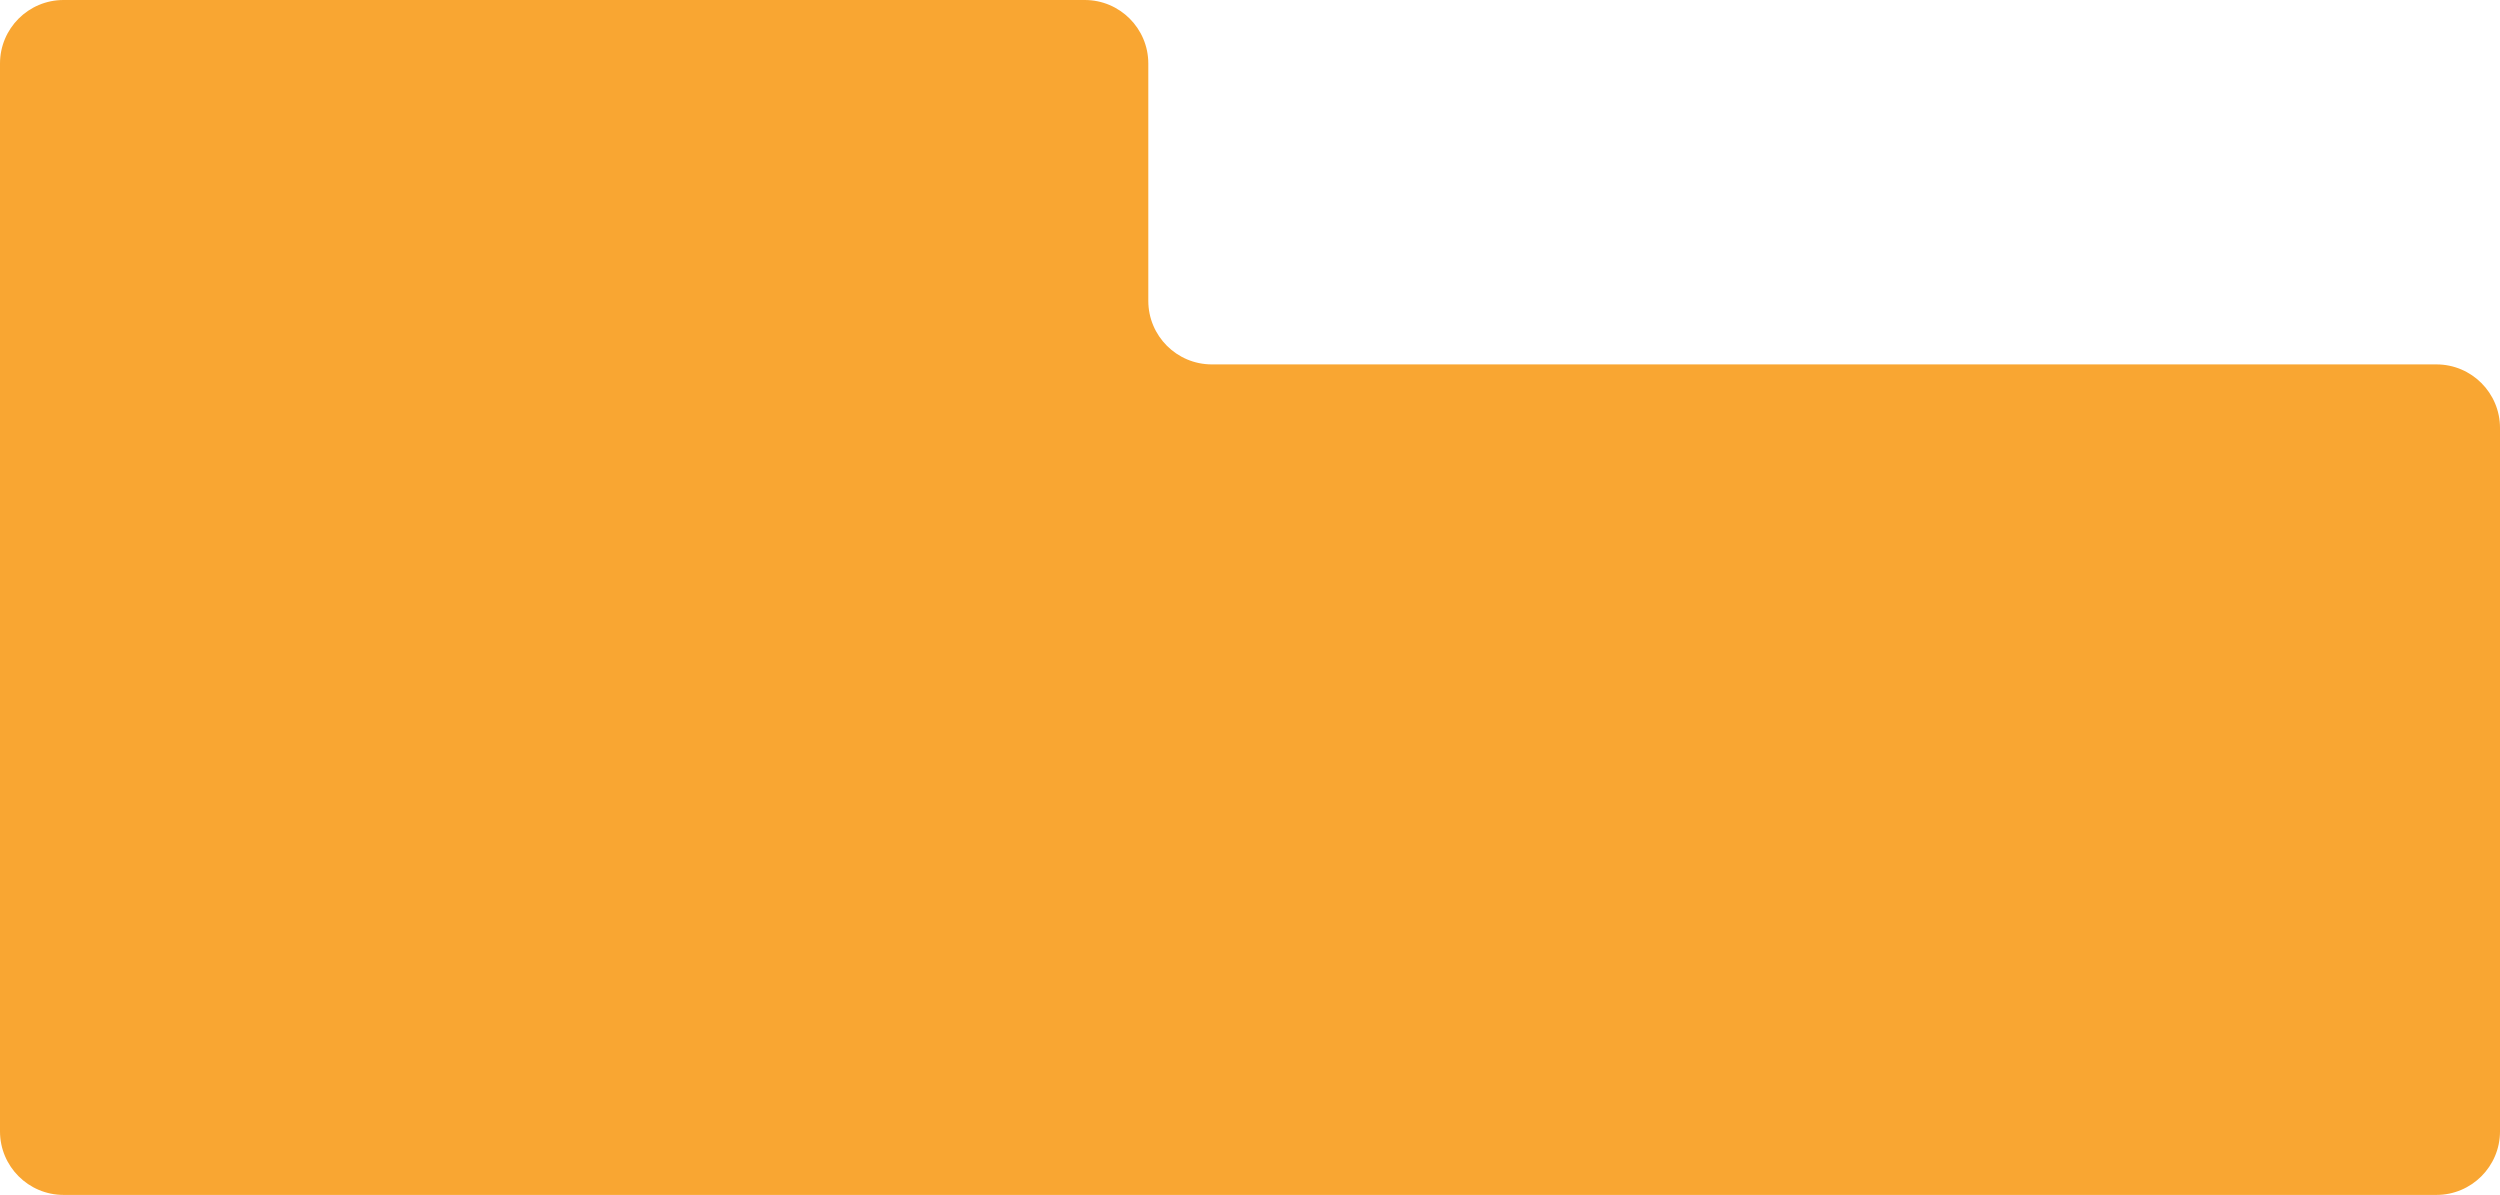 <?xml version="1.0" encoding="UTF-8"?> <svg xmlns="http://www.w3.org/2000/svg" width="590" height="282" viewBox="0 0 590 282" fill="none"><path d="M0 15C0 6.716 6.716 0 15 0H256C264.284 0 271 6.716 271 15V71C271 79.284 277.716 86 286 86H575C583.284 86 590 92.716 590 101V267C590 275.284 583.284 282 575 282H15C6.716 282 0 275.284 0 267V15Z" fill="#F9A632"></path></svg> 